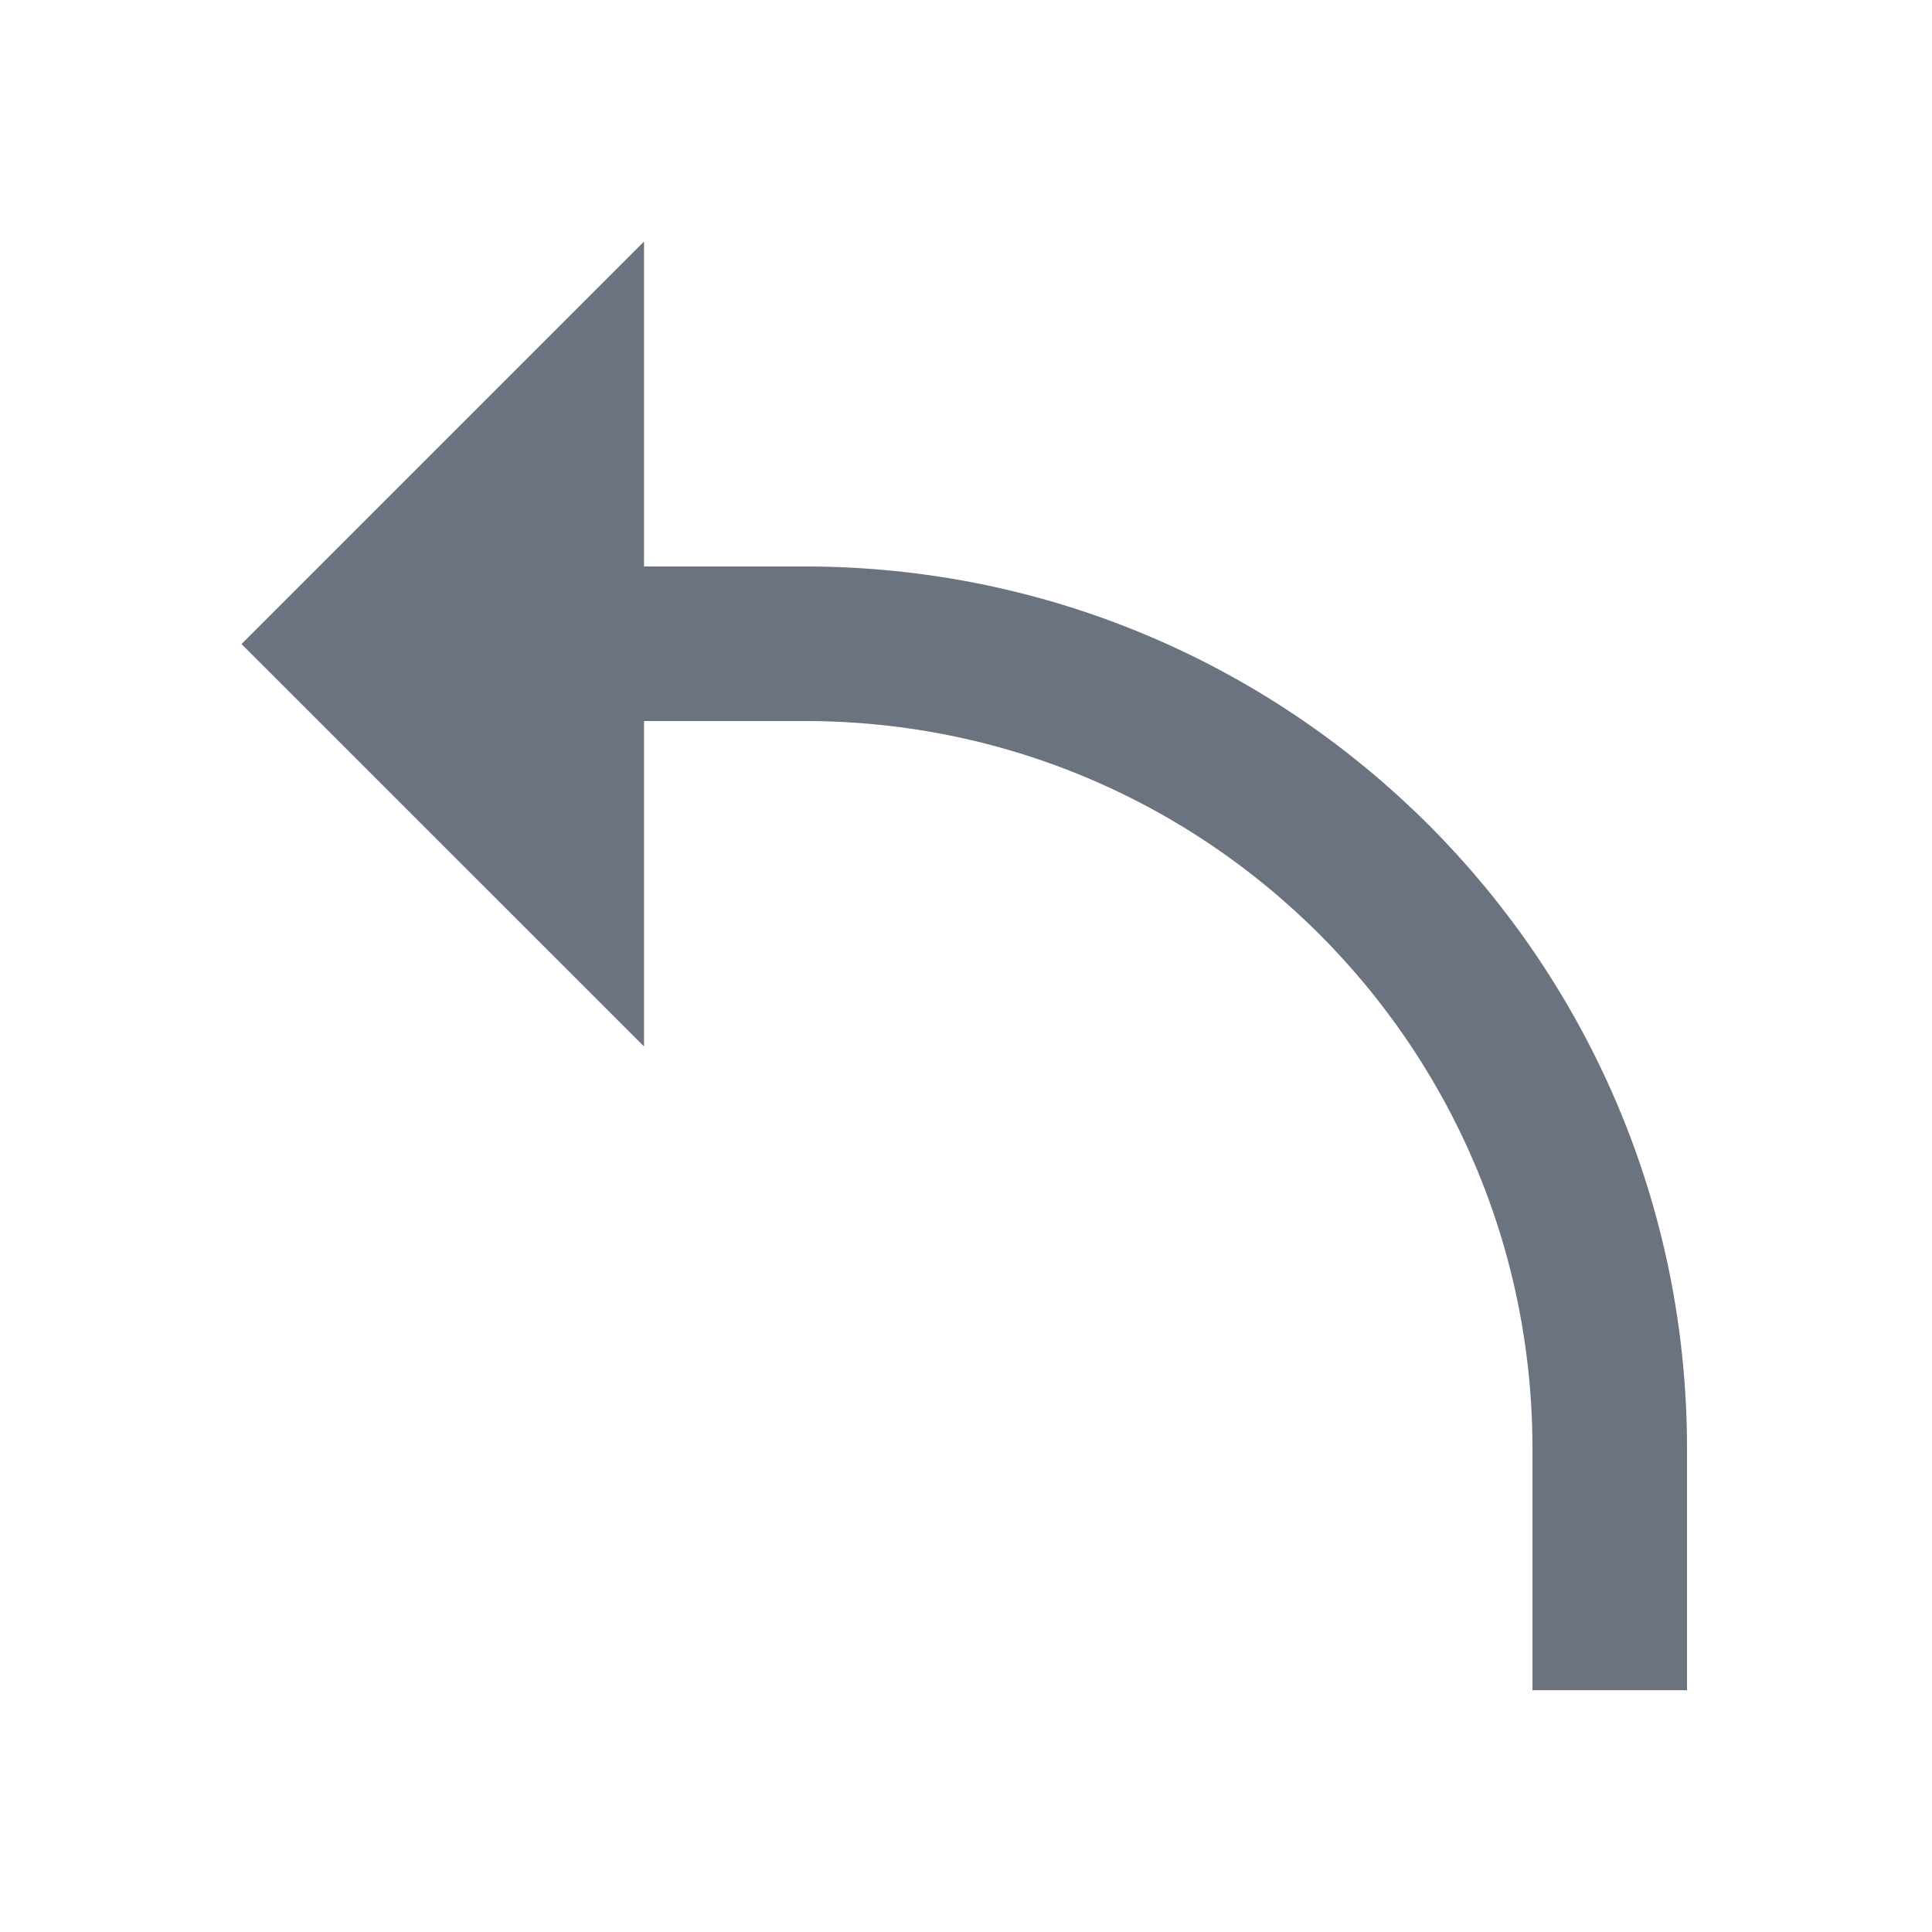 <svg width="20" height="20" viewBox="0 0 20 20" fill="none" xmlns="http://www.w3.org/2000/svg">
<path d="M16.664 17.497V14.997C16.664 10.395 12.933 6.664 8.331 6.664H4.164" stroke="#6B7280" stroke-width="1.6" stroke-miterlimit="10"/>
<path d="M2.5 6.667L6.667 10.833V2.5L2.5 6.667Z" fill="#6B7280"/>
</svg>
